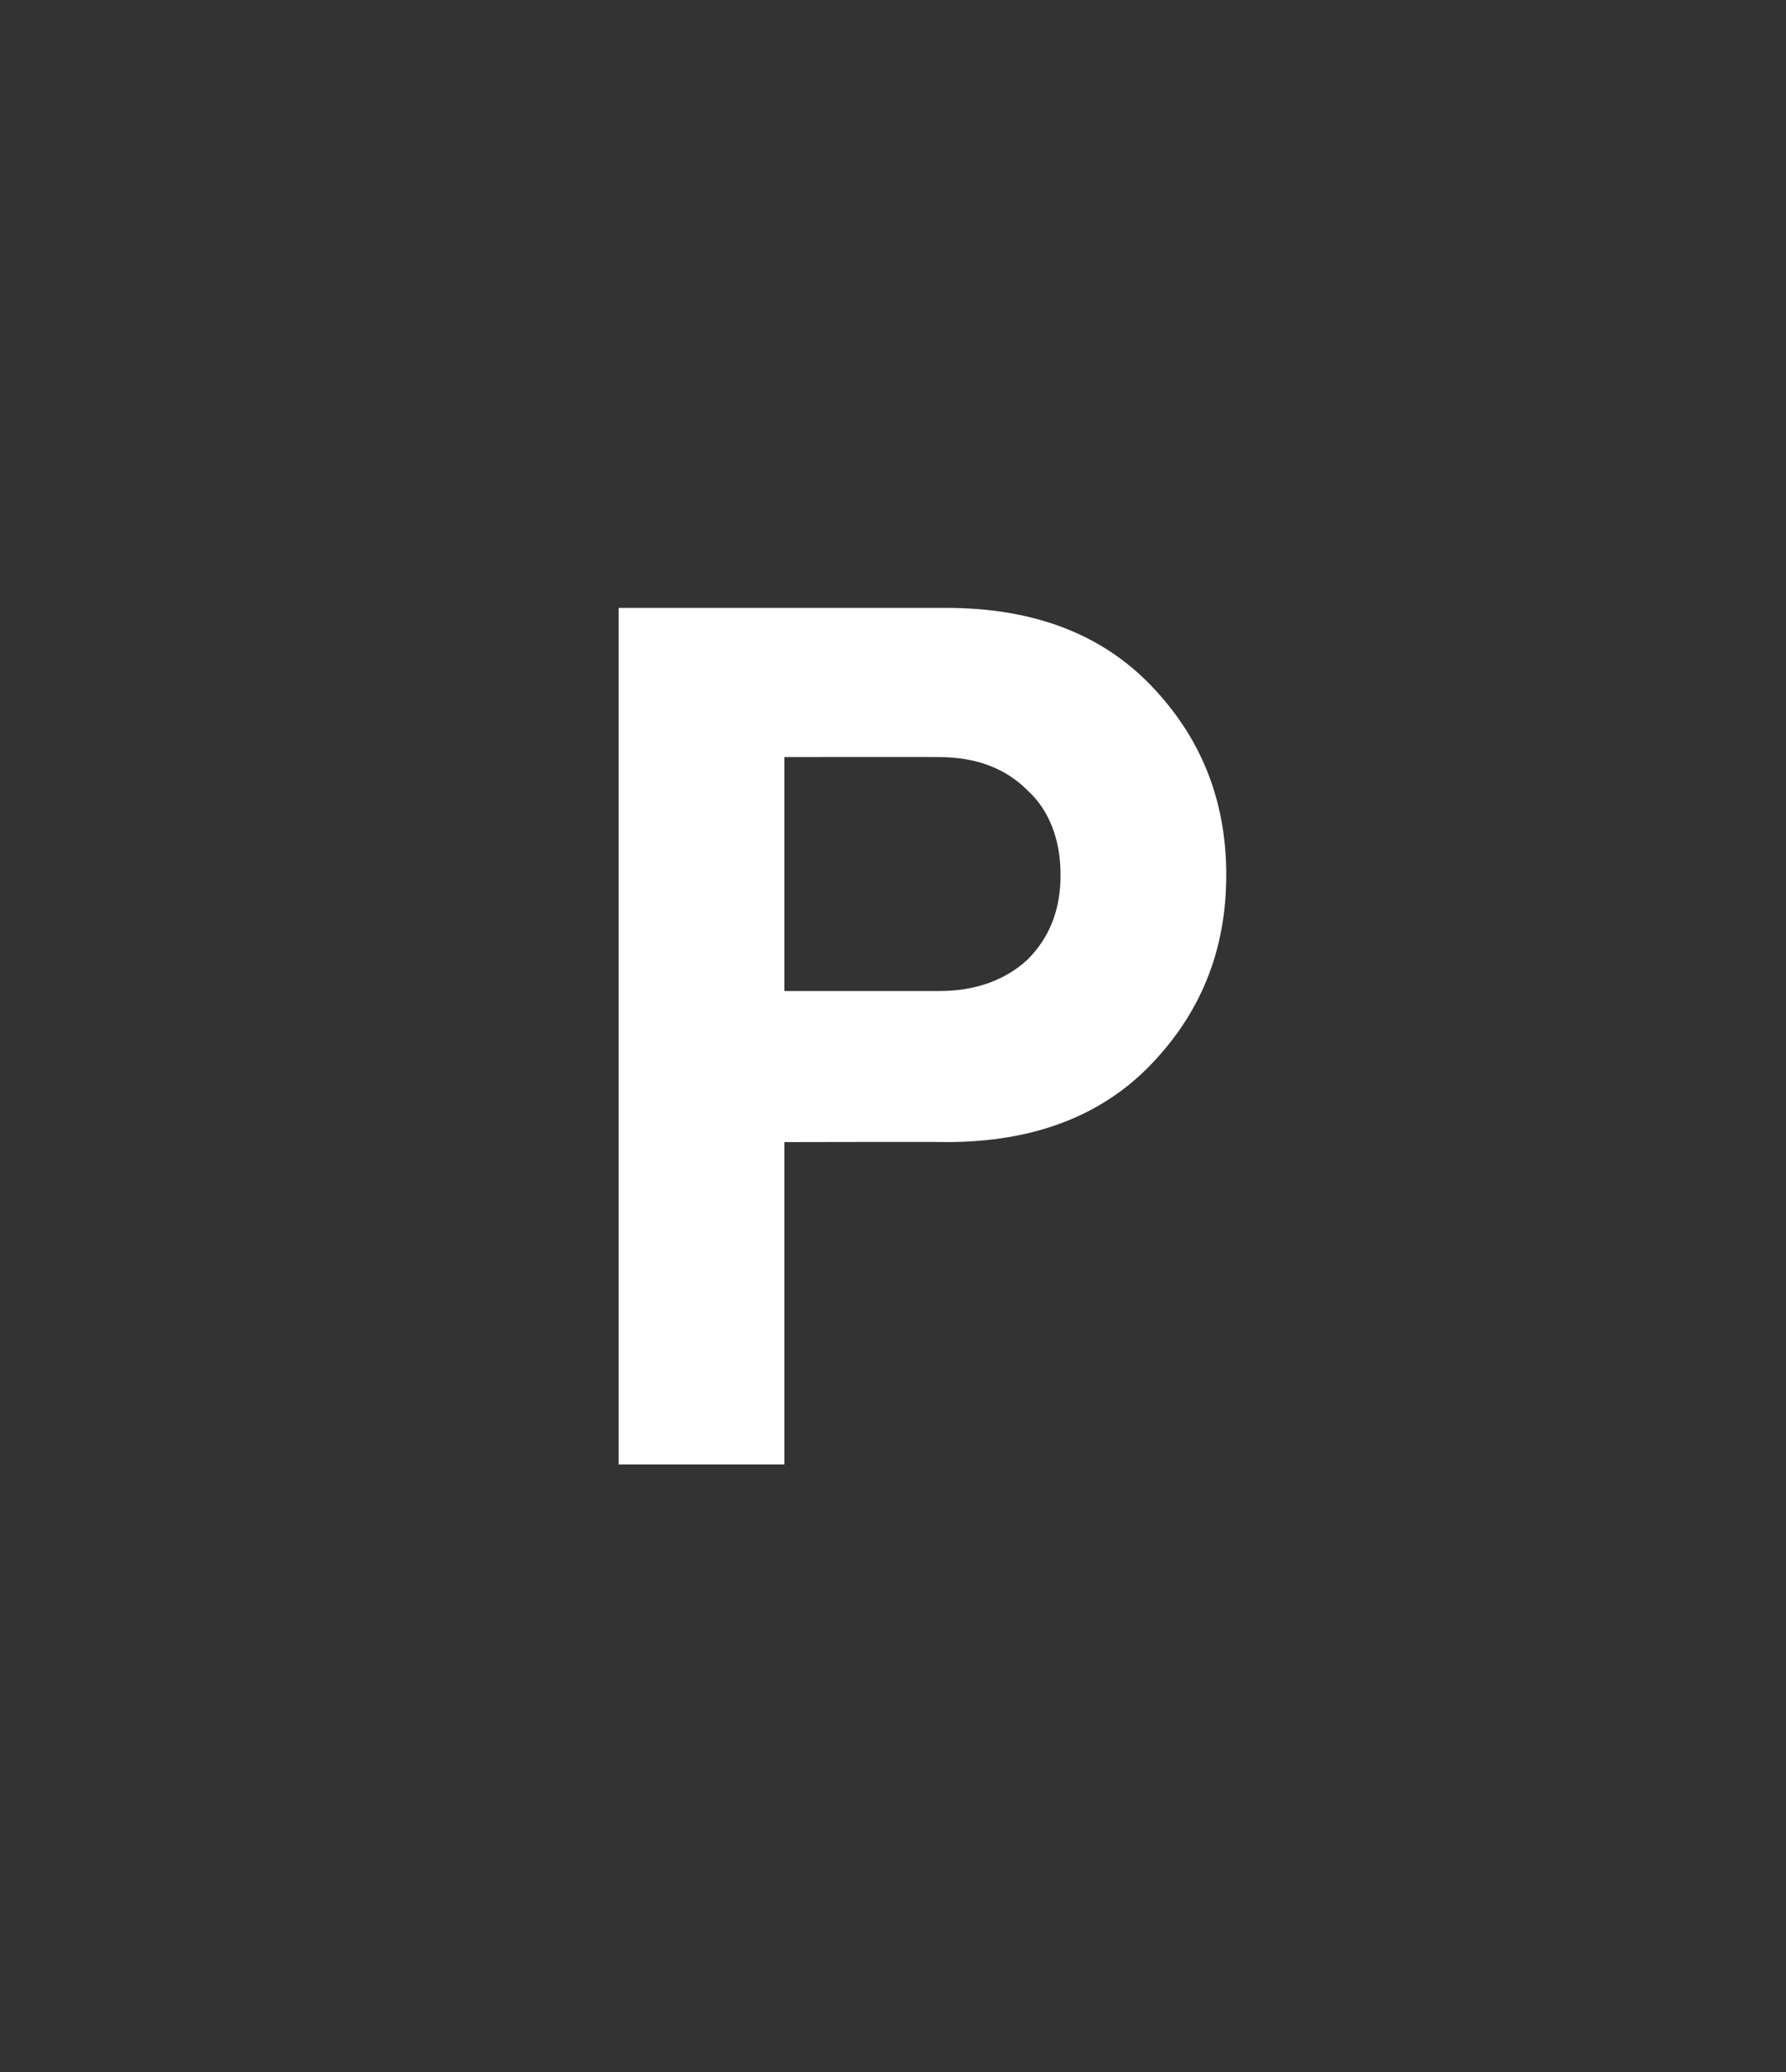 <?xml version="1.0" standalone="no"?>
<!DOCTYPE svg PUBLIC "-//W3C//DTD SVG 1.1//EN" "http://www.w3.org/Graphics/SVG/1.1/DTD/svg11.dtd">
<svg xmlns="http://www.w3.org/2000/svg" version="1.1" width="97px" height="112.5px" viewBox="0 -33 97 112.5" style="top:-33px">
  <rect x="0" y="-33" width="97" height="112.5" fill="#333333" stroke="none"/>
  <desc>P</desc>
  <defs/>
  <g id="Polygon61623">
    <path d="M 51.4 0 C 56.1 0 59.8 1.4 62.5 4.2 C 65.2 7 66.6 10.4 66.6 14.5 C 66.6 18.6 65.2 22 62.5 24.8 C 59.8 27.6 56.1 29 51.4 29 C 51.42 28.98 42.6 29 42.6 29 L 42.6 46.5 L 33.6 46.5 L 33.6 0 L 51.4 0 C 51.4 0 51.42 0 51.4 0 Z M 51 20.8 C 53 20.8 54.6 20.2 55.8 19.1 C 57 17.9 57.6 16.4 57.6 14.5 C 57.6 12.6 57 11 55.8 9.9 C 54.6 8.7 53 8.1 51 8.1 C 50.97 8.09 42.6 8.1 42.6 8.1 L 42.6 20.8 L 51 20.8 C 51 20.8 50.97 20.82 51 20.8 Z " stroke="none" fill="#fff"/>
  </g>
</svg>